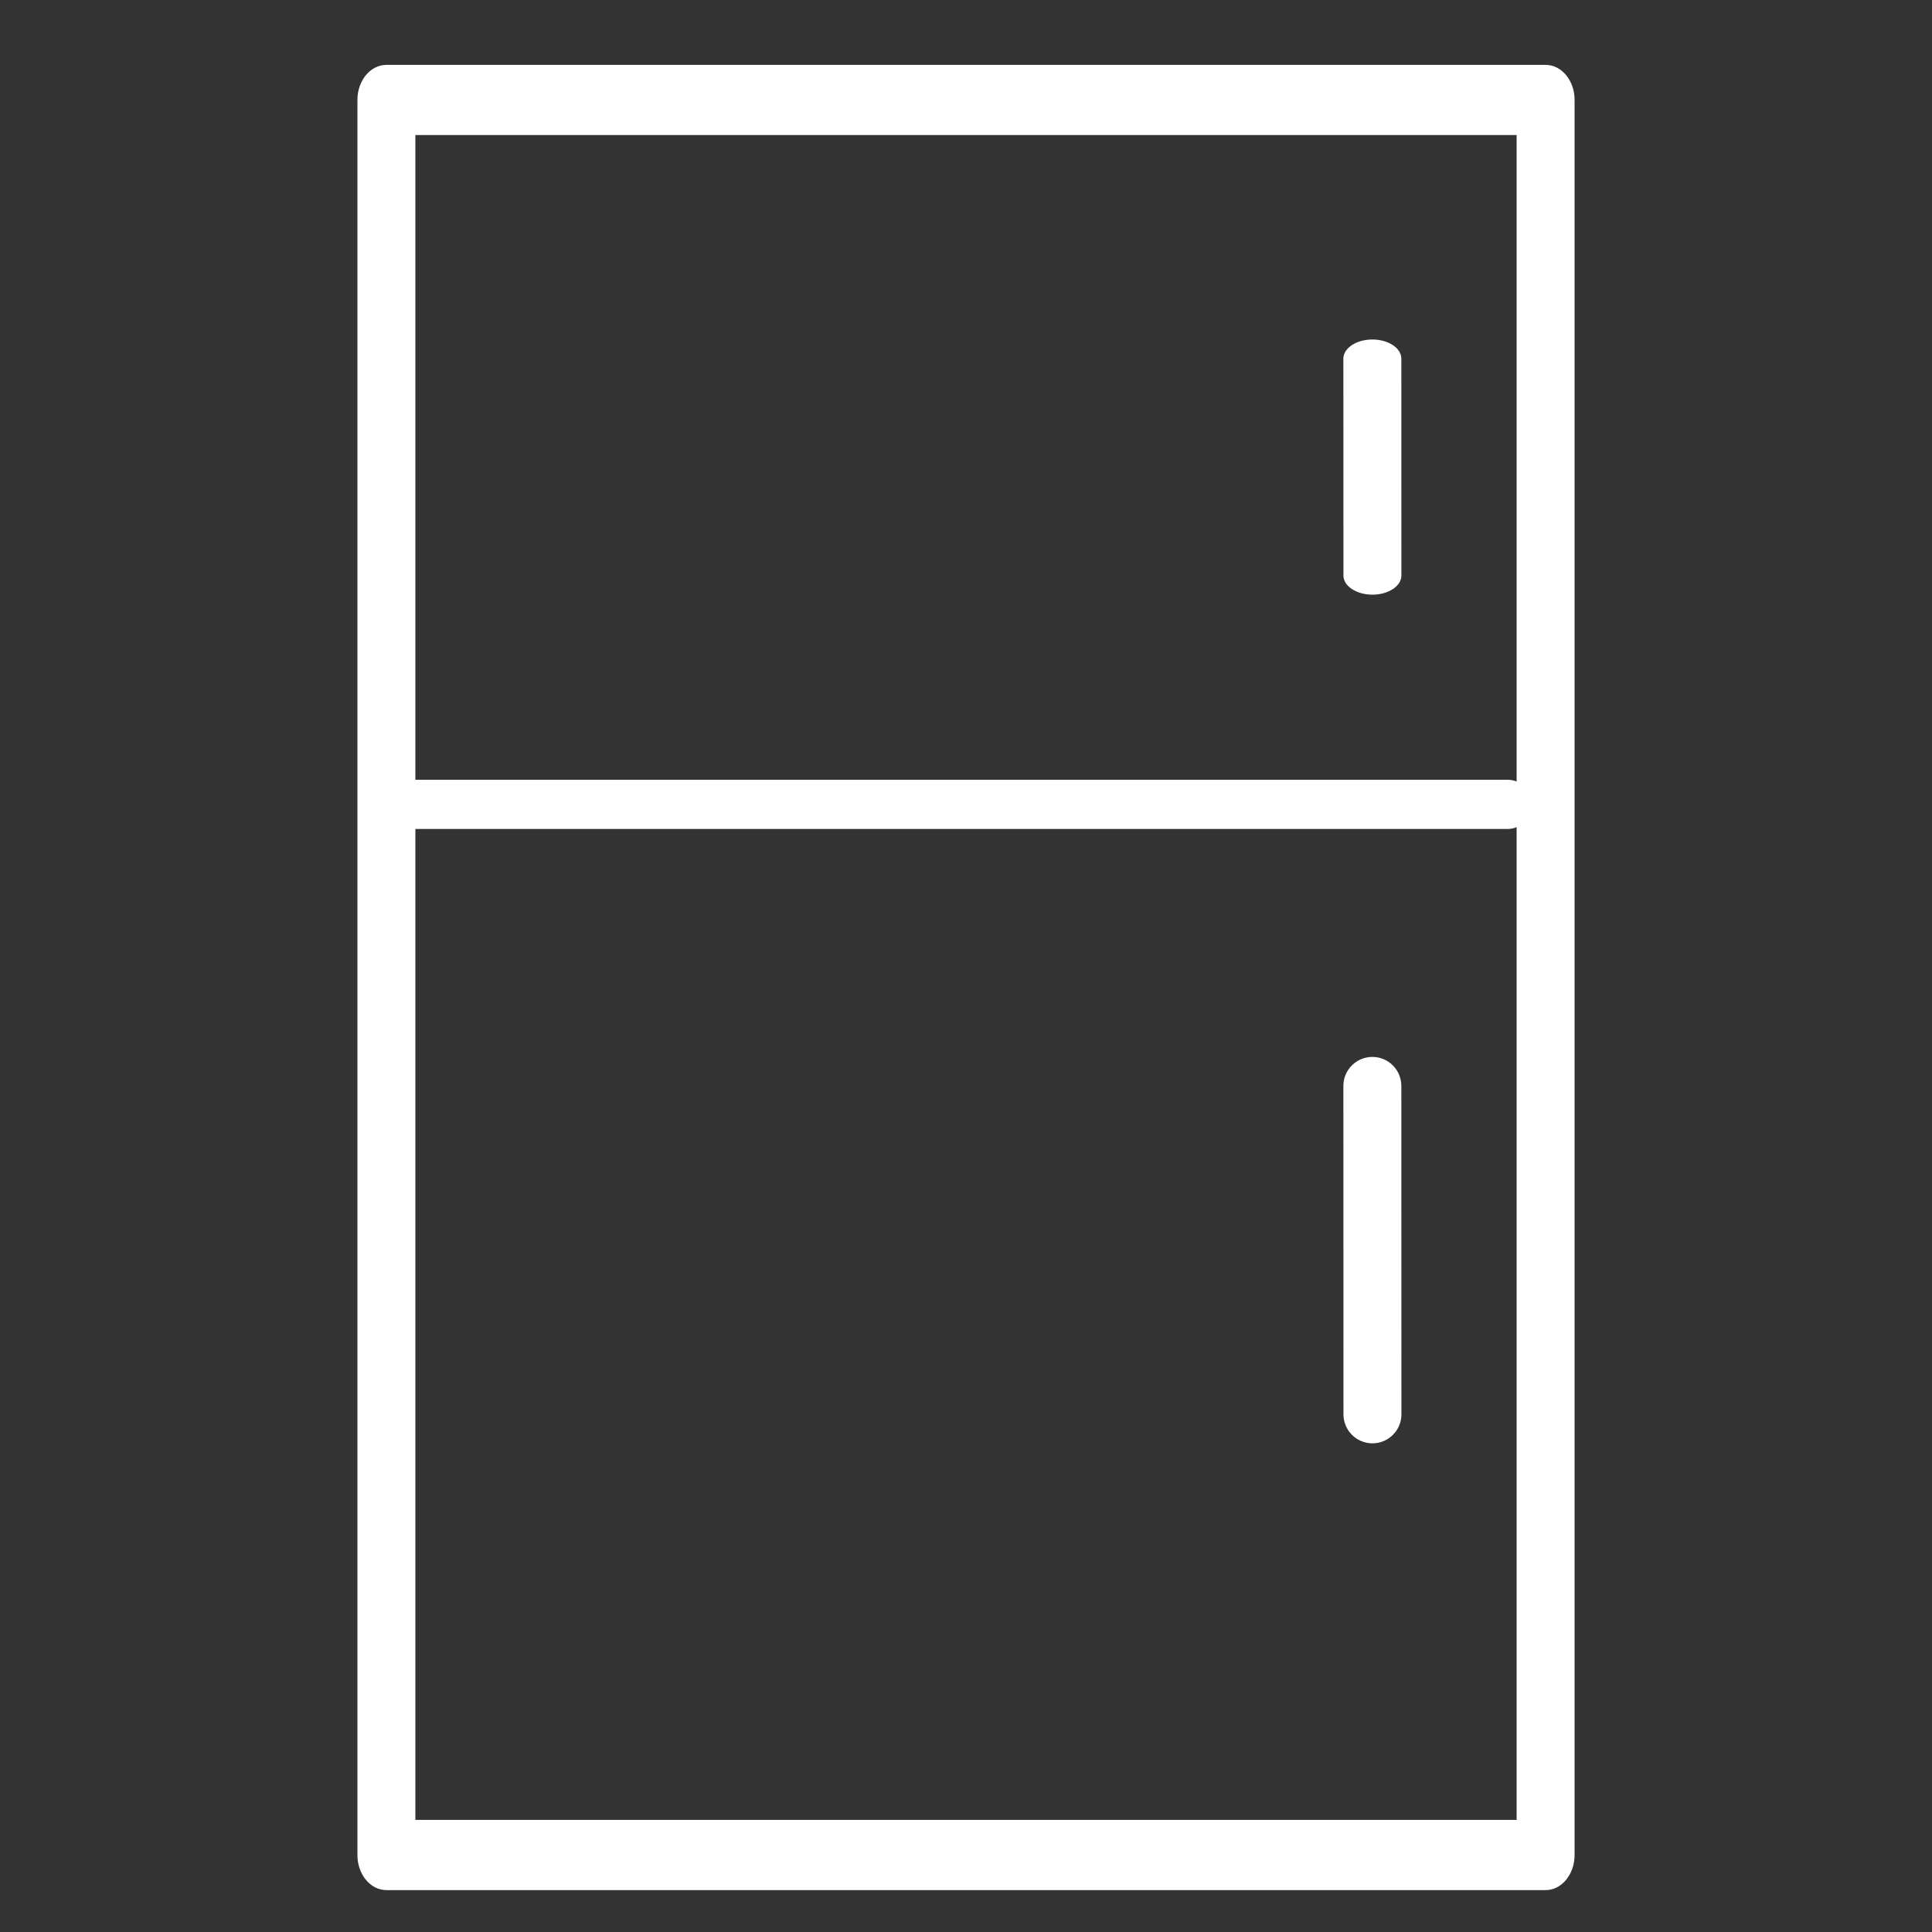 <?xml version="1.0" encoding="utf-8"?>
<!-- Generator: Adobe Illustrator 15.0.0, SVG Export Plug-In . SVG Version: 6.00 Build 0)  -->
<!DOCTYPE svg PUBLIC "-//W3C//DTD SVG 1.1//EN" "http://www.w3.org/Graphics/SVG/1.1/DTD/svg11.dtd">
<svg version="1.1" id="Layer_1" xmlns="http://www.w3.org/2000/svg" xmlns:xlink="http://www.w3.org/1999/xlink" x="0px" y="0px"
	 width="640px" height="640px" viewBox="0 0 640 640" enable-background="new 0 0 640 640" xml:space="preserve">
<rect x="0" y="0" width="640" height="640" fill="#333333" stroke="none"/>
<g>
	<g>
		<g>
			<g>
				<path id="g3JU9KRyjI" fill="#FFFFFF" d="M118.4,33.11c0,58.14,0,523.25,0,581.38c0,6.43,4.301,11.63,9.601,11.63
					c38.399,0,345.6,0,384,0c5.3,0,9.6-5.2,9.6-11.63c0-58.13,0-523.24,0-581.38c0-6.42-4.3-11.62-9.6-11.62
					c-76.801,0-345.601,0-384,0C122.7,21.49,118.4,26.69,118.4,33.11z M137.6,602.87V44.74h364.8v558.13H137.6z"/>
			</g>
			<g>
				<g>
					<path id="g3JU9KRyjI_1_" fill="#FFFFFF" fill-opacity="0" stroke="#000000" stroke-opacity="0" d="M118.4,33.11
						c0,58.14,0,523.25,0,581.38c0,6.43,4.301,11.63,9.601,11.63c38.399,0,345.6,0,384,0c5.3,0,9.6-5.2,9.6-11.63
						c0-58.13,0-523.24,0-581.38c0-6.42-4.3-11.62-9.6-11.62c-76.801,0-345.601,0-384,0C122.7,21.49,118.4,26.69,118.4,33.11z
						 M137.6,602.87V44.74h364.8v558.13H137.6z"/>
				</g>
			</g>
		</g>
		<g>
			<g>
				<path id="e4Vc6ilZzW" fill="#FFFFFF" fill-opacity="0" d="M118.4,33.11c0,58.14,0,523.25,0,581.38
					c0,6.43,4.301,11.63,9.601,11.63c38.399,0,345.6,0,384,0c5.3,0,9.6-5.2,9.6-11.63c0-58.13,0-523.24,0-581.38
					c0-6.42-4.3-11.62-9.6-11.62c-76.801,0-345.601,0-384,0C122.7,21.49,118.4,26.69,118.4,33.11z M137.6,602.87V44.74h364.8v558.13
					H137.6z"/>
			</g>
			<g>
				<g>
					<path id="e4Vc6ilZzW_1_" fill="#FFFFFF" fill-opacity="0" stroke="#000000" stroke-opacity="0" d="M118.4,33.11
						c0,58.14,0,523.25,0,581.38c0,6.43,4.301,11.63,9.601,11.63c38.399,0,345.6,0,384,0c5.3,0,9.6-5.2,9.6-11.63
						c0-58.13,0-523.24,0-581.38c0-6.42-4.3-11.62-9.6-11.62c-76.801,0-345.601,0-384,0C122.7,21.49,118.4,26.69,118.4,33.11z
						 M137.6,602.87V44.74h364.8v558.13H137.6z"/>
				</g>
			</g>
		</g>
		<g>
			<g>
				<path id="a8x29GdT8y" fill="#FFFFFF" d="M454.64,478.12c5.3,0,9.6-4.3,9.6-9.601c0-10.88-0.029-97.92-0.029-108.799
					c0-5.301-4.301-9.601-9.601-9.601s-9.6,4.3-9.6,9.601c0.01,21.76,0.029,97.919,0.029,108.799
					C445.039,473.83,449.34,478.12,454.64,478.12z"/>
			</g>
			<g>
				<g>
					<path id="a8x29GdT8y_1_" fill="#FFFFFF" fill-opacity="0" stroke="#000000" stroke-opacity="0" d="M454.64,478.12
						c5.3,0,9.6-4.3,9.6-9.601c0-10.88-0.029-97.92-0.029-108.799c0-5.301-4.301-9.601-9.601-9.601s-9.6,4.3-9.6,9.601
						c0.01,21.76,0.029,97.919,0.029,108.799C445.039,473.83,449.34,478.12,454.64,478.12z"/>
				</g>
			</g>
		</g>
		<g>
			<g>
				<path id="bwP6CE1u9" fill="#FFFFFF" fill-opacity="0" d="M454.64,478.12c5.3,0,9.6-4.3,9.6-9.601
					c0-10.88-0.029-97.92-0.029-108.799c0-5.301-4.301-9.601-9.601-9.601s-9.6,4.3-9.6,9.601c0.01,21.76,0.029,97.919,0.029,108.799
					C445.039,473.83,449.34,478.12,454.64,478.12z"/>
			</g>
			<g>
				<g>
					<path id="bwP6CE1u9_1_" fill="#FFFFFF" fill-opacity="0" stroke="#000000" stroke-opacity="0" d="M454.64,478.12
						c5.3,0,9.6-4.3,9.6-9.601c0-10.88-0.029-97.92-0.029-108.799c0-5.301-4.301-9.601-9.601-9.601s-9.6,4.3-9.6,9.601
						c0.01,21.76,0.029,97.919,0.029,108.799C445.039,473.83,449.34,478.12,454.64,478.12z"/>
				</g>
			</g>
		</g>
		<g>
			<g>
				<path id="f6Pxj94R" fill="#FFFFFF" d="M454.63,196.99c5.3,0,9.6-2.84,9.6-6.34c0-7.19-0.02-64.66-0.02-71.85
					c0-3.5-4.301-6.34-9.601-6.34c-5.3,0.01-9.6,2.85-9.6,6.35c0.01,14.37,0.02,64.66,0.02,71.84
					C445.03,194.15,449.329,196.99,454.63,196.99z"/>
			</g>
			<g>
				<g>
					<path id="f6Pxj94R_1_" fill="#FFFFFF" fill-opacity="0" stroke="#000000" stroke-opacity="0" d="M454.63,196.99
						c5.3,0,9.6-2.84,9.6-6.34c0-7.19-0.02-64.66-0.02-71.85c0-3.5-4.301-6.34-9.601-6.34c-5.3,0.01-9.6,2.85-9.6,6.35
						c0.01,14.37,0.02,64.66,0.02,71.84C445.03,194.15,449.329,196.99,454.63,196.99z"/>
				</g>
			</g>
		</g>
		<g>
			<g>
				<path id="faHxPShiJV" fill="#FFFFFF" fill-opacity="0" d="M454.63,196.99c5.3,0,9.6-2.84,9.6-6.34c0-7.19-0.02-64.66-0.02-71.85
					c0-3.5-4.301-6.34-9.601-6.34c-5.3,0.01-9.6,2.85-9.6,6.35c0.01,14.37,0.02,64.66,0.02,71.84
					C445.03,194.15,449.329,196.99,454.63,196.99z"/>
			</g>
			<g>
				<g>
					<path id="faHxPShiJV_1_" fill="#FFFFFF" fill-opacity="0" stroke="#000000" stroke-opacity="0" d="M454.63,196.99
						c5.3,0,9.6-2.84,9.6-6.34c0-7.19-0.02-64.66-0.02-71.85c0-3.5-4.301-6.34-9.601-6.34c-5.3,0.01-9.6,2.85-9.6,6.35
						c0.01,14.37,0.02,64.66,0.02,71.84C445.03,194.15,449.329,196.99,454.63,196.99z"/>
				</g>
			</g>
		</g>
		<g>
			<g>
				<path id="c1zVgyqU5" fill="#FFFFFF" d="M499.35,258.3c4.5,0,8.15,3.65,8.15,8.16c0,1.63,0-1.63,0,0c0,4.5-3.65,8.15-8.15,8.15
					c-74.68,0-290.55,0-365.22,0c-4.5,0-8.15-3.65-8.15-8.15c0-1.63,0,1.63,0,0c0-4.51,3.65-8.16,8.15-8.16
					C208.8,258.3,424.67,258.3,499.35,258.3z"/>
			</g>
		</g>
	</g>
</g>
</svg>
